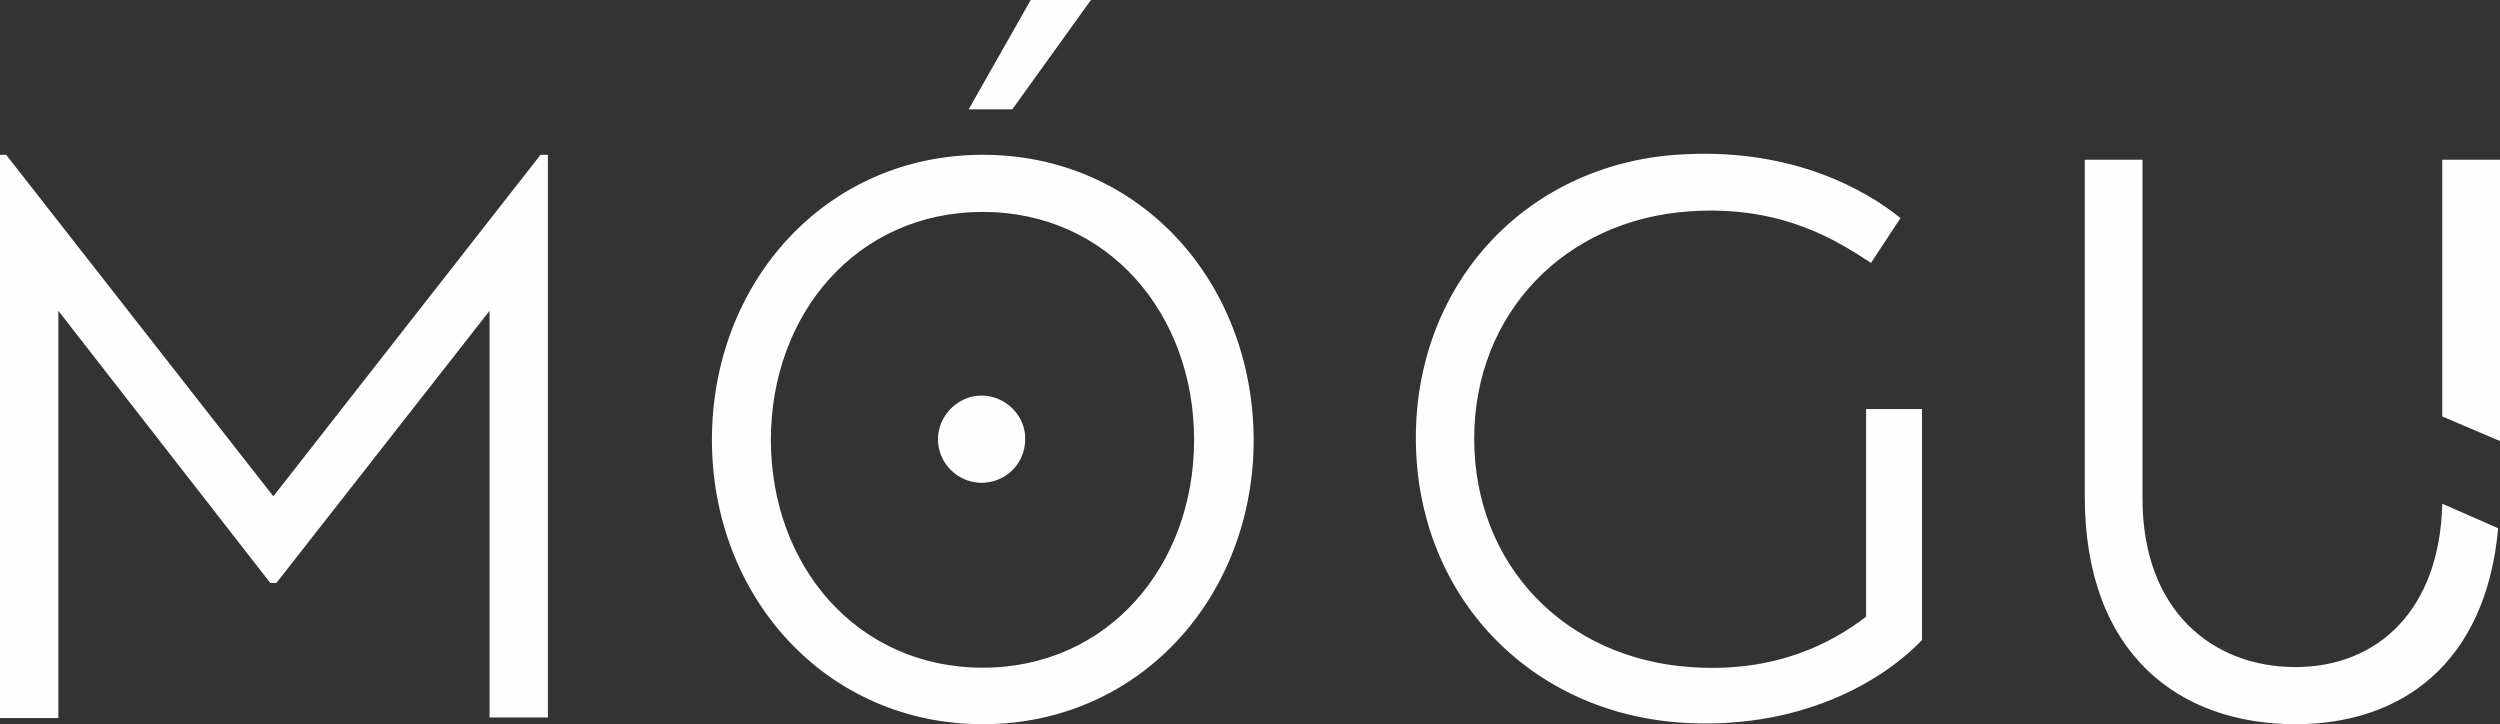 <?xml version="1.0" encoding="UTF-8"?> <!-- Generator: Adobe Illustrator 21.0.0, SVG Export Plug-In . SVG Version: 6.00 Build 0) --> <svg xmlns="http://www.w3.org/2000/svg" xmlns:xlink="http://www.w3.org/1999/xlink" id="Слой_1" x="0px" y="0px" viewBox="0 0 407 117.9" style="enable-background:new 0 0 407 117.9;" xml:space="preserve"><rect x="0" y="0" width="407" height="117.9" fill="#333333" stroke="none"/> <style type="text/css"> .st0{fill:#FEFEFE;} </style> <g id="Слой_x0020_1"> <path class="st0" d="M88,25.2L44.5,80.8L1,25.2H0v91.7h9.5V50.6L44,94.9h1l34.7-44.3v66.2h9.5V25.2H88z M348.8,81.2 c0,18.2,11.4,27.4,24.9,27.4c13.3,0,23.5-9.2,23.9-26.6l9.1,4c-2,22-15.7,31.9-33,31.9c-18.7,0-34.3-11.2-34.3-37.1 c0-18.3,0-36.5,0-54.8h9.4C348.8,44.4,348.8,62.8,348.8,81.2z M167.8,0l-10.1,17.8h7.1L177.6,0H167.8z M312.9,66.6h-9.1v33.8 c-5.6,4.3-14.8,9.2-28.6,8.2c-20.4-1.4-35.2-16.6-35.2-37.2c0-20.4,14.8-35.7,35.2-37c14.9-1,23.9,4.8,29.4,8.4l4.8-7.3 c-5.8-4.7-17.5-11.2-34.8-10.4c-25.6,1-44.1,20.7-44.1,46.2c0,25.6,18.6,45.1,44.1,46.4c20.1,1,33-7.9,38.3-13.5V66.6z M397.6,26 c0,0,0,23.5,0,41.8l9.4,4c0-19.3,0-45.8,0-45.8H397.6z M160,25.2c-25.6,0-44.1,20.8-44.1,46.4c0,25.6,18.6,46.3,44.1,46.3 c25.6,0,44.1-20.8,44.1-46.3C204,45.9,185.6,25.2,160,25.2z M160,108.7c-20.5,0-34.5-16.6-34.5-37.1s14-37.1,34.5-37.1 c20.4,0,34.4,16.6,34.4,37.1S180.4,108.7,160,108.7z M159.8,64.4c-3.9,0-7.1,3.3-7.1,7.1c0,4,3.3,7.1,7.1,7.1 c3.9,0,7.1-3.1,7.1-7.1C167,67.7,163.7,64.4,159.8,64.4z"></path> </g> </svg> 